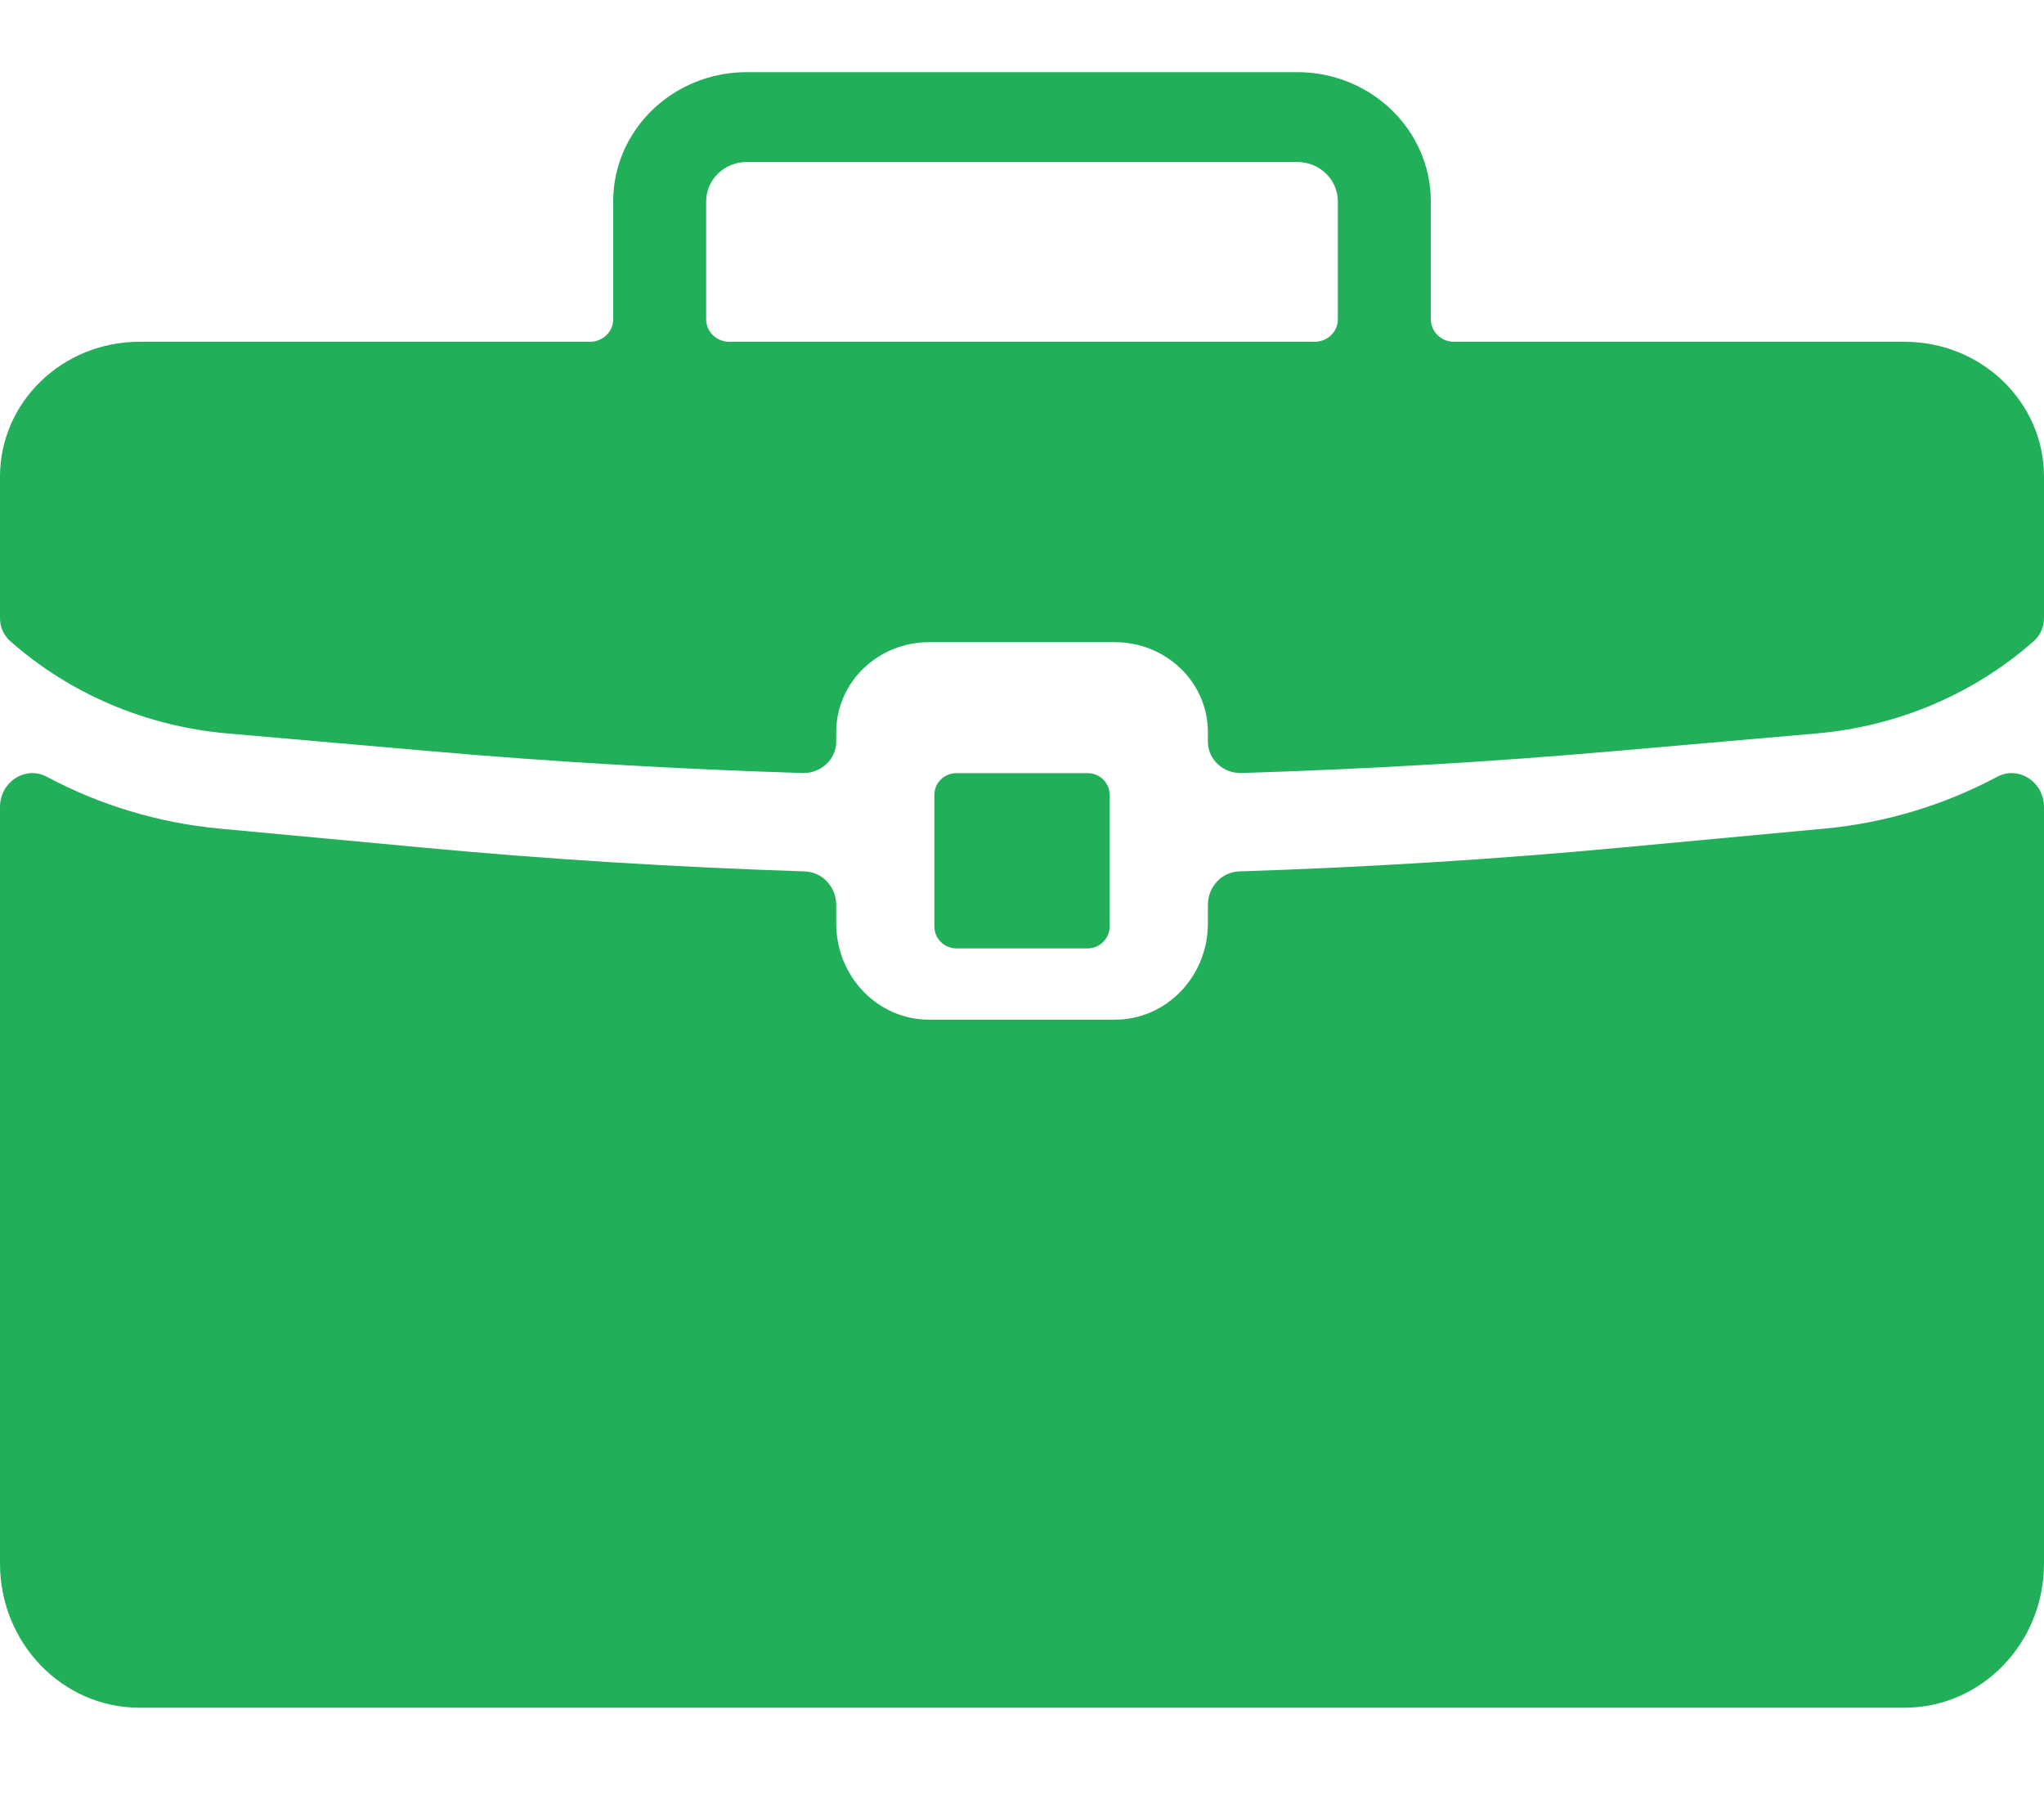 <svg width="17" height="15" viewBox="0 0 17 15" fill="none" xmlns="http://www.w3.org/2000/svg">
<path d="M15.841 2.842H12.093C11.987 2.842 11.9 2.758 11.9 2.655V1.675C11.9 1.081 11.402 0.6 10.789 0.6H6.211C5.597 0.6 5.1 1.081 5.1 1.674V2.655C5.1 2.758 5.013 2.842 4.907 2.842H1.159C0.519 2.842 1.94668e-06 3.344 1.28979e-06 3.963L0 5.14C-7.7282e-08 5.213 0.03 5.283 0.086 5.332C0.577 5.765 1.206 6.039 1.894 6.099L3.566 6.245C4.599 6.336 5.636 6.395 6.674 6.428C6.827 6.433 6.955 6.314 6.955 6.166V6.087C6.955 5.674 7.301 5.34 7.727 5.34H9.273C9.699 5.34 10.046 5.674 10.046 6.087V6.166C10.046 6.314 10.172 6.433 10.326 6.428C11.364 6.395 12.401 6.336 13.434 6.245L15.106 6.099C15.794 6.039 16.423 5.765 16.914 5.332C16.97 5.283 17 5.213 17 5.14L17 3.963C17 3.344 16.481 2.842 15.841 2.842ZM10.934 2.842H6.066C5.959 2.842 5.873 2.758 5.873 2.655V1.675C5.873 1.494 6.024 1.347 6.211 1.347H10.789C10.976 1.347 11.127 1.494 11.127 1.675V2.655C11.127 2.758 11.041 2.842 10.934 2.842Z" fill="#21AF59"/>
<path d="M15.176 6.89L13.503 7.046C12.442 7.146 11.375 7.211 10.306 7.246C10.161 7.251 10.046 7.374 10.046 7.525V7.68C10.046 8.121 9.699 8.479 9.273 8.479H7.727C7.301 8.479 6.955 8.121 6.955 7.68V7.525C6.955 7.374 6.839 7.251 6.693 7.246C5.625 7.211 4.558 7.146 3.497 7.046L1.824 6.89C1.313 6.842 0.828 6.693 0.389 6.459C0.211 6.364 0 6.503 0 6.71V13.001C0 13.663 0.519 14.2 1.159 14.2H15.841C16.481 14.2 17 13.663 17 13.001V6.71C17 6.503 16.789 6.364 16.611 6.459C16.172 6.693 15.687 6.842 15.176 6.89Z" fill="#21AF59"/>
<path d="M9.046 6.429H7.954C7.853 6.429 7.771 6.51 7.771 6.611V7.704C7.771 7.804 7.853 7.886 7.954 7.886H9.046C9.147 7.886 9.229 7.804 9.229 7.704V6.611C9.229 6.51 9.147 6.429 9.046 6.429Z" fill="#21AF59"/>
</svg>
